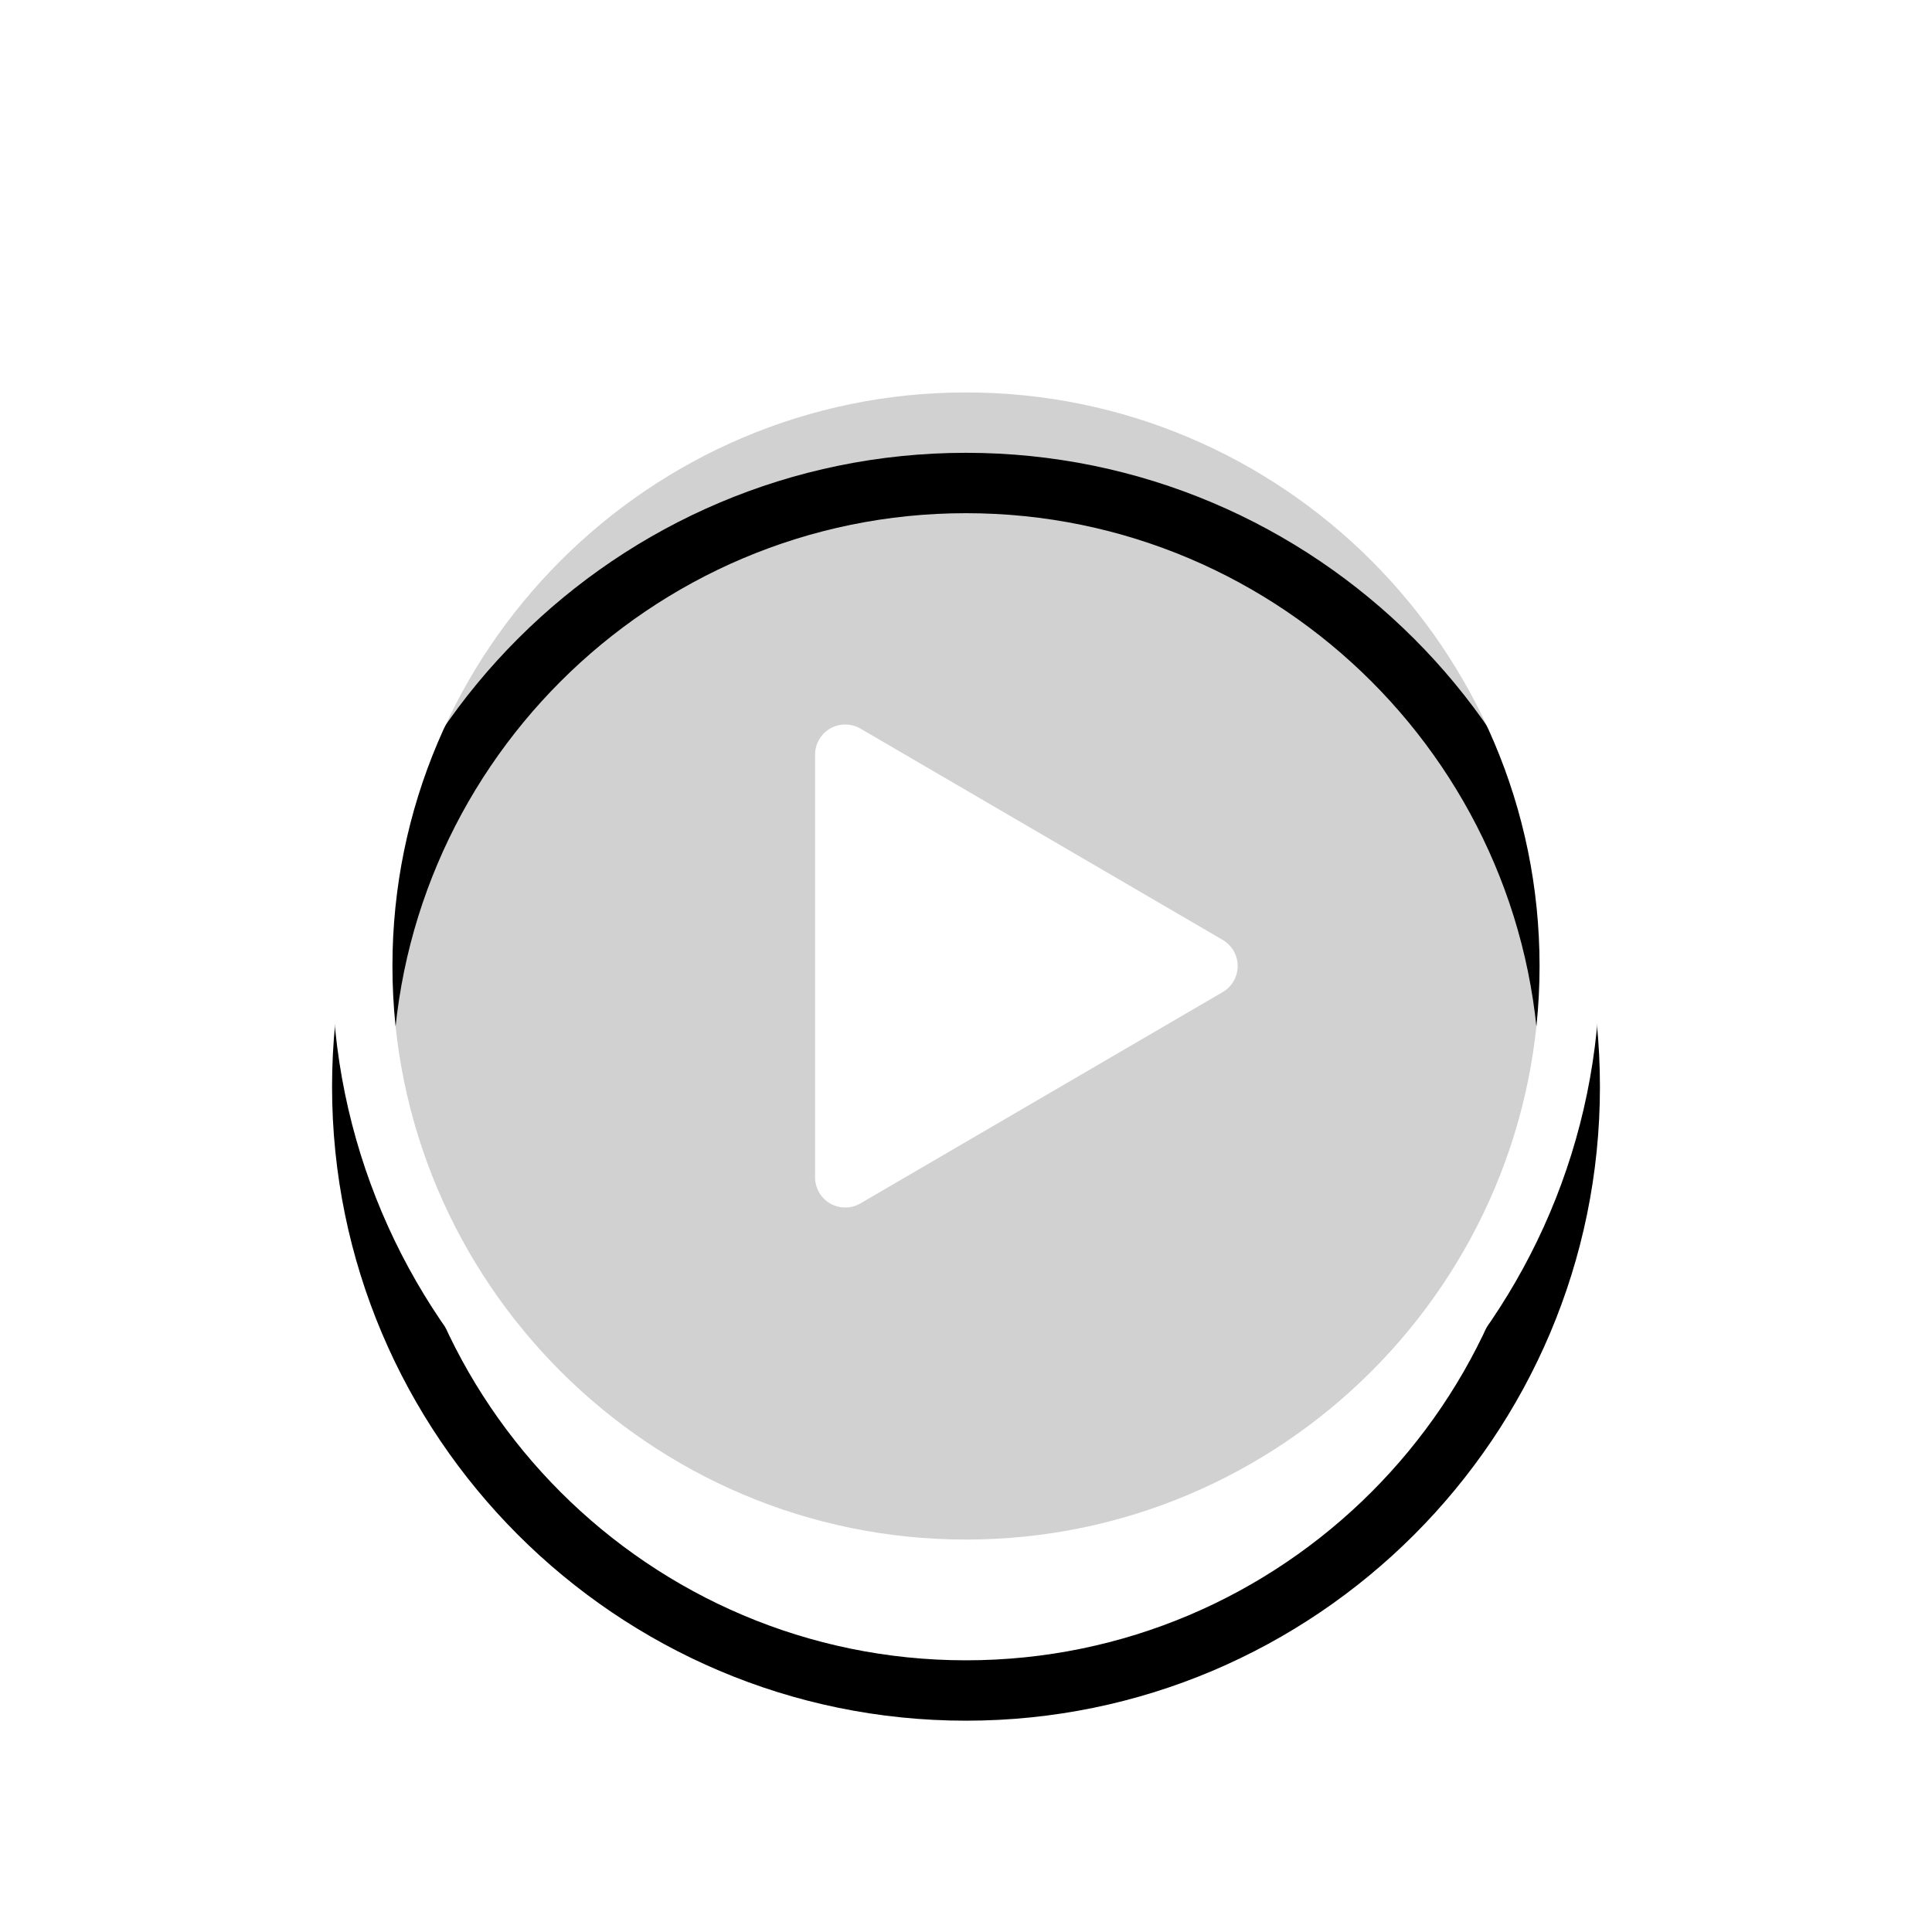 <svg xmlns="http://www.w3.org/2000/svg" xmlns:xlink="http://www.w3.org/1999/xlink" width="32" height="32" viewBox="0 0 32 32">
  <defs>
    <path id="icon-open-player-absolute-b" d="M16,2.5 C10.762,2.5 6.5,6.762 6.5,12 C6.5,17.238 10.762,21.5 16,21.5 C21.238,21.5 25.5,17.238 25.5,12 C25.5,6.762 21.238,2.5 16,2.5 M16,22.5 C10.21,22.5 5.5,17.79 5.5,12 C5.5,6.21 10.21,1.5 16,1.5 C21.79,1.5 26.5,6.21 26.5,12 C26.5,17.79 21.79,22.5 16,22.5"/>
    <filter id="icon-open-player-absolute-a" width="166.7%" height="166.7%" x="-33.3%" y="-23.8%" filterUnits="objectBoundingBox">
      <feOffset dy="2" in="SourceAlpha" result="shadowOffsetOuter1"/>
      <feGaussianBlur in="shadowOffsetOuter1" result="shadowBlurOuter1" stdDeviation="2"/>
      <feColorMatrix in="shadowBlurOuter1" values="0 0 0 0 0   0 0 0 0 0   0 0 0 0 0  0 0 0 0.24 0"/>
    </filter>
  </defs>
  <g fill="none" fill-rule="evenodd" transform="translate(0 4)">
    <path fill="#000" fill-opacity=".24" d="M26,12 C26,17.523 21.523,22 16,22 C10.477,22 6,17.523 6,12 C6,6.477 10.477,2 16,2 C21.523,2 26,6.477 26,12"/>
    <path fill="#FFF" fill-opacity=".24" d="M26,12 C26,17.523 21.523,22 16,22 C10.477,22 6,17.523 6,12 C6,6.477 10.477,2 16,2 C21.523,2 26,6.477 26,12"/>
    <use fill="#000" filter="url(#icon-open-player-absolute-a)" xlink:href="#icon-open-player-absolute-b"/>
    <use fill="#FFF" xlink:href="#icon-open-player-absolute-b"/>
    <path fill="#FFF" d="M20.252,11.568 L14.252,8.068 C14.097,7.978 13.906,7.978 13.751,8.066 C13.596,8.156 13.5,8.321 13.5,8.5 L13.5,15.5 C13.5,15.679 13.596,15.844 13.751,15.934 C13.828,15.978 13.914,16 14,16 C14.087,16 14.174,15.977 14.252,15.932 L20.252,12.432 C20.406,12.342 20.5,12.178 20.5,12 C20.5,11.822 20.406,11.658 20.252,11.568"/>
  </g>
</svg>
